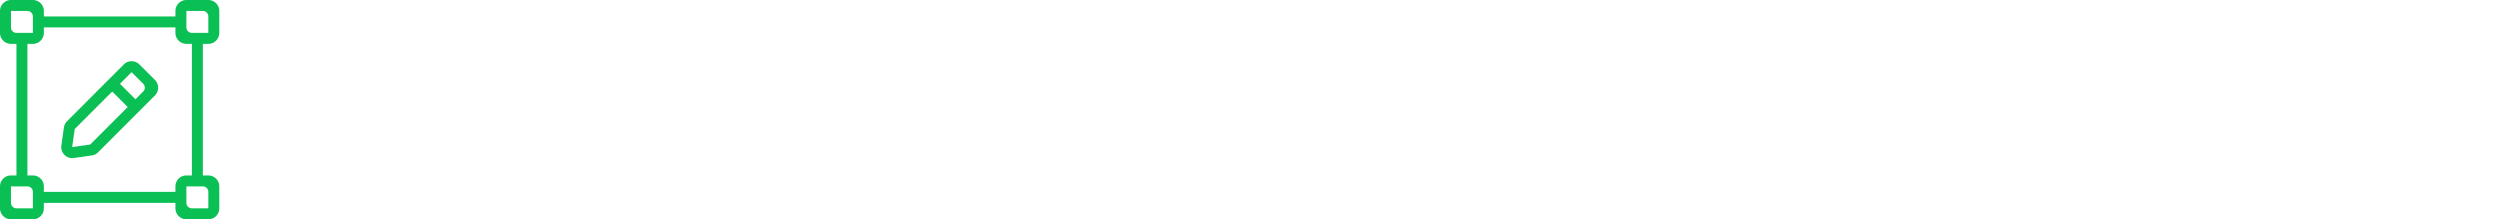 <svg xmlns="http://www.w3.org/2000/svg" fill="none" viewBox="0 0 570 50"><path fill="#fff" d="M0 0H570V50H0z"/><path fill="#0ABF53" d="M43.75 40H42.5a2.507 2.507 0 0 0-2.5 2.5v1.25H10V42.5c0-1.375-1.125-2.5-2.5-2.5H6.25V10H7.5C8.875 10 10 8.875 10 7.5V6.25h30V7.5c0 1.375 1.125 2.5 2.5 2.5h1.25zm3.75 3.75v3.75h-3.75c-.687 0-1.25-.562-1.25-1.25V42.5h3.75c.688 0 1.25.563 1.25 1.25m-40 3.75H3.75c-.687 0-1.25-.562-1.25-1.25V42.5h3.75c.688 0 1.25.563 1.25 1.25zm-5-41.25V2.5h3.75c.688 0 1.25.563 1.25 1.25V7.5H3.75c-.687 0-1.25-.562-1.25-1.25m40-3.75h3.75c.688 0 1.25.563 1.25 1.25V7.5h-3.75c-.687 0-1.25-.562-1.25-1.25V2.5m5 7.5c1.375 0 2.5-1.125 2.5-2.5v-5C50 1.125 48.875 0 47.5 0h-5A2.507 2.507 0 0 0 40 2.5v1.25H10V2.5C10 1.125 8.875 0 7.5 0h-5A2.507 2.507 0 0 0 0 2.5v5C0 8.875 1.125 10 2.5 10h1.25v30H2.5A2.507 2.507 0 0 0 0 42.5v5C0 48.875 1.125 50 2.5 50h5c1.375 0 2.5-1.125 2.5-2.5v-1.25h30v1.25c0 1.375 1.125 2.5 2.5 2.5h5c1.375 0 2.5-1.125 2.5-2.5v-5c0-1.375-1.125-2.5-2.5-2.5h-1.25V10z"/><path fill="#0ABF53" d="M30.888 22.638 27.35 19.1 30 16.45l2.65 2.65a1.245 1.245 0 0 1 0 1.762zM20.575 32.95l-4.125.587.588-4.124 8.55-8.55 3.537 3.537zm11.2-18.263a2.505 2.505 0 0 0-3.537 0L15.275 27.65a2.57 2.57 0 0 0-.7 1.413l-.587 4.125c-.113.787.15 1.562.712 2.124.475.476 1.1.738 1.762.738.125 0 .238-.012.363-.025l4.125-.587a2.5 2.5 0 0 0 1.413-.713l12.962-12.963a2.505 2.505 0 0 0 0-3.537z"/></svg>